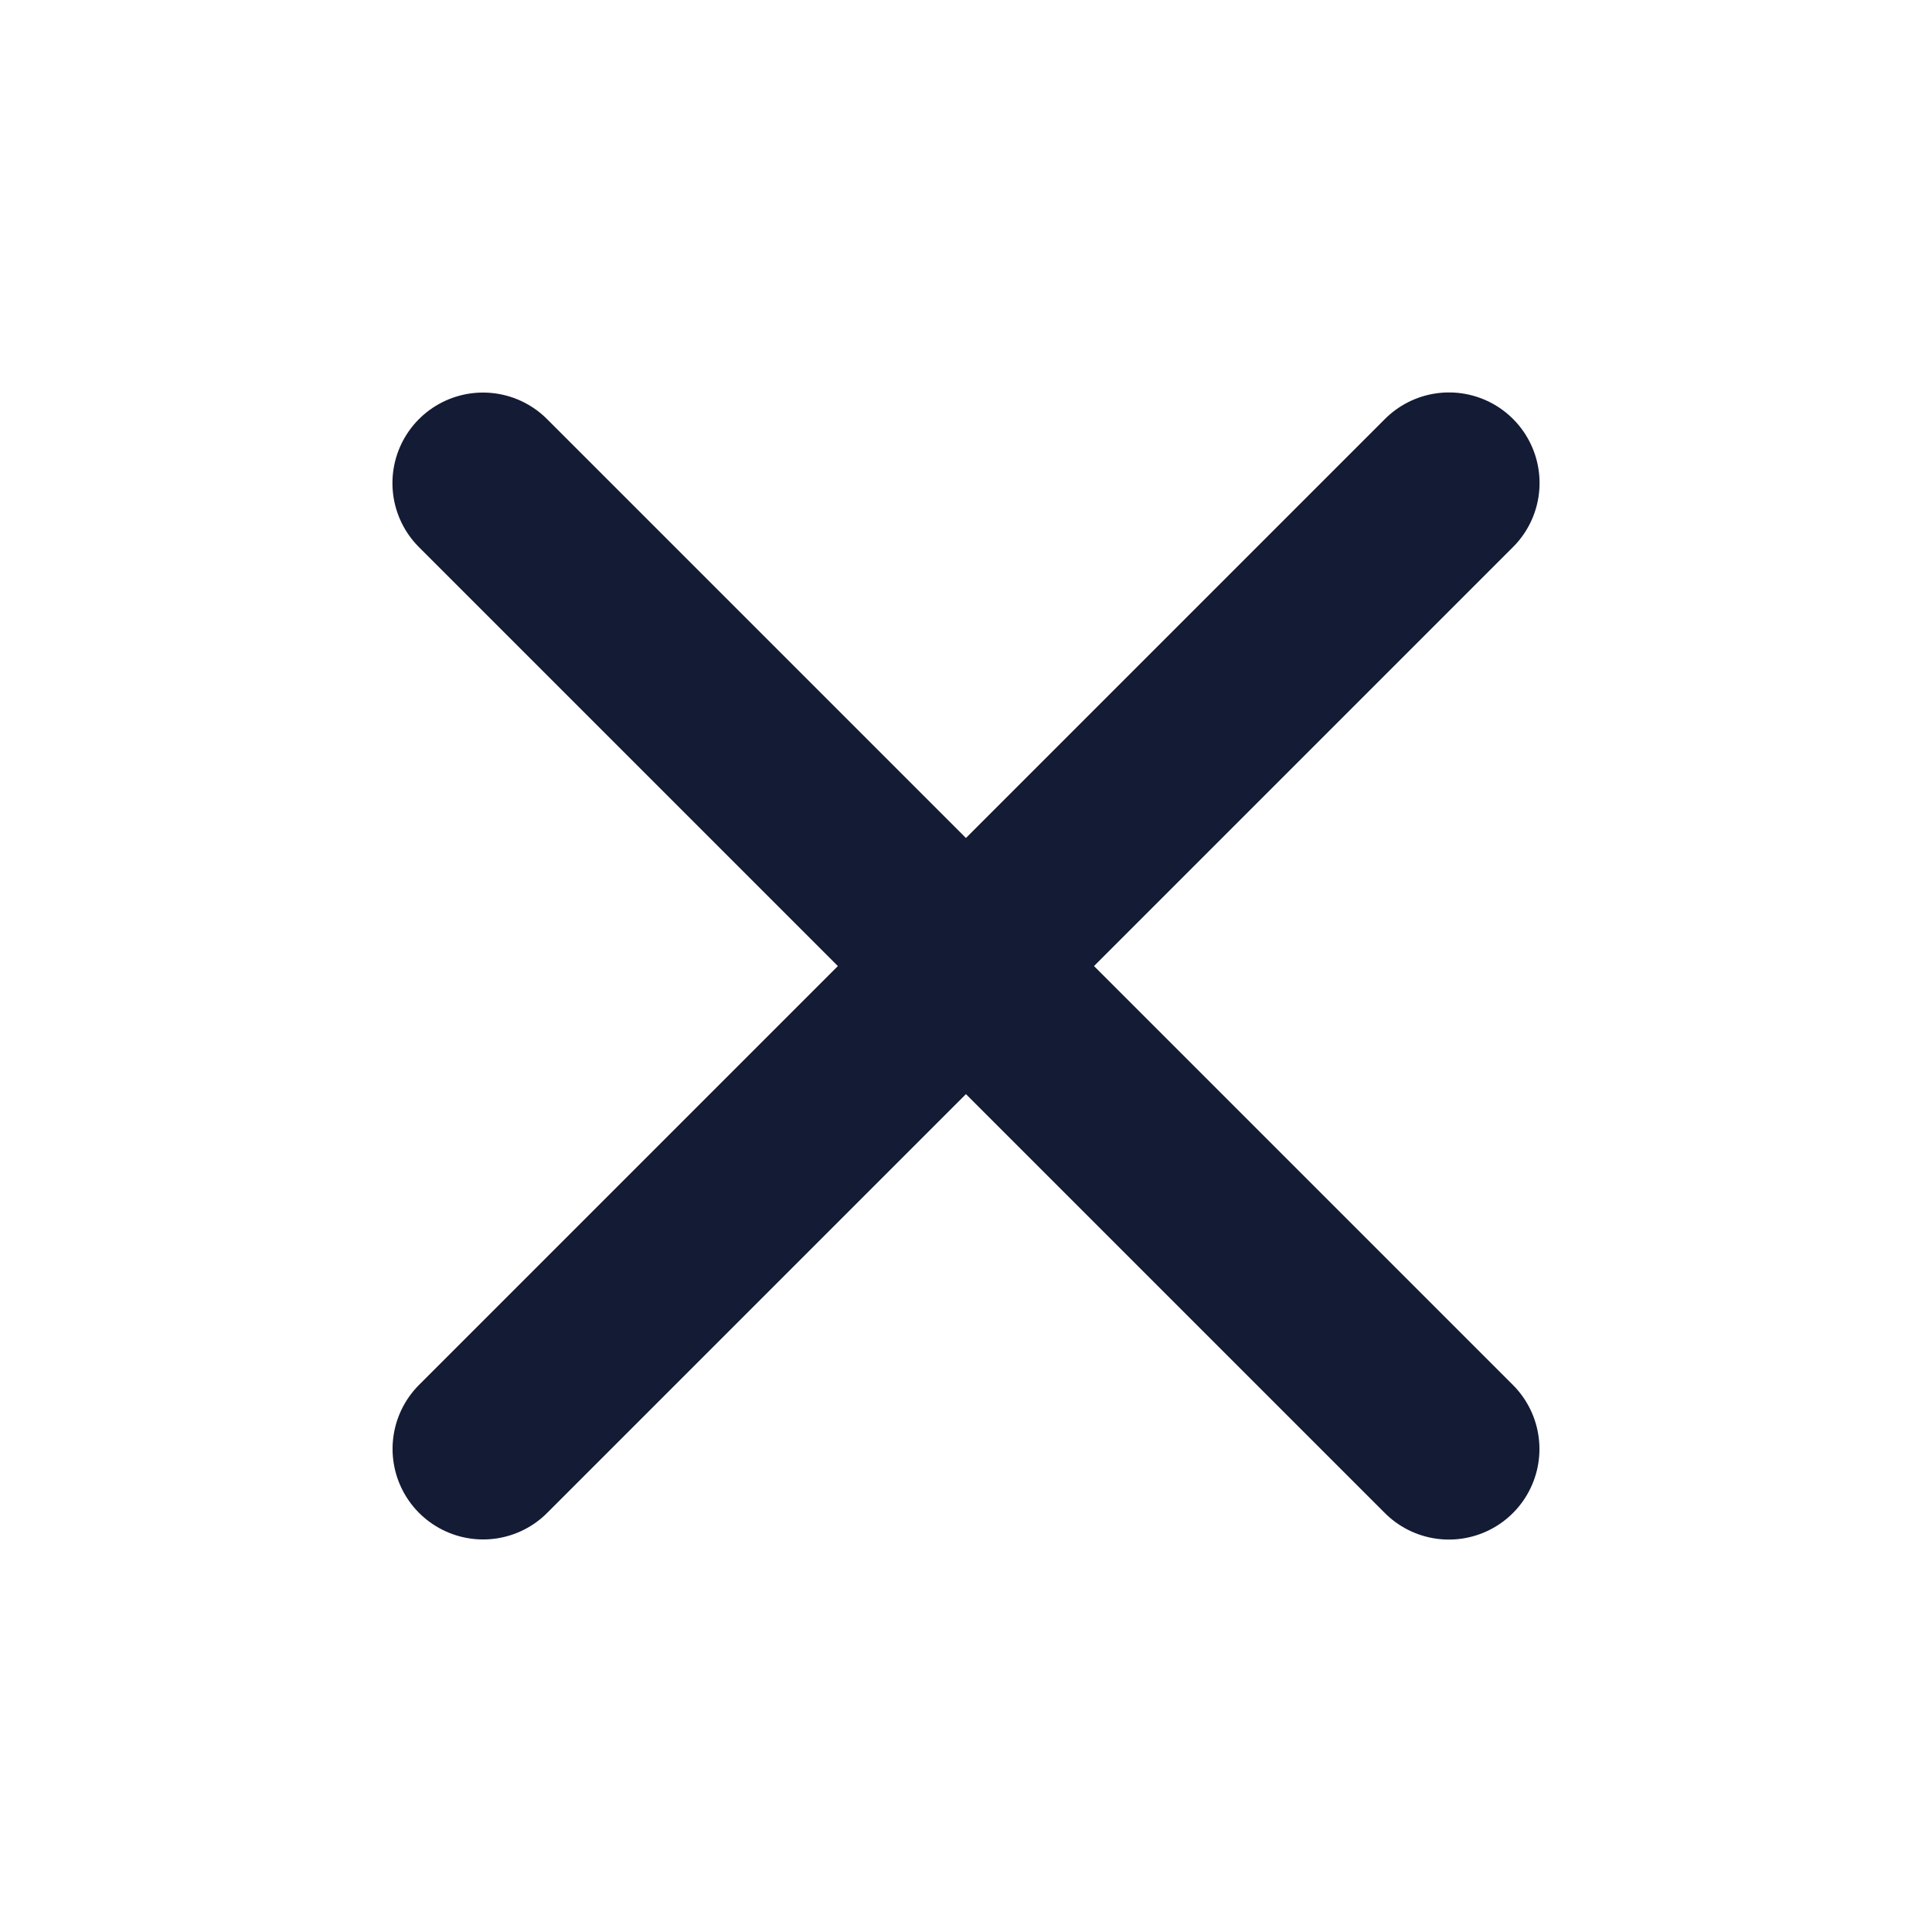 <svg width="16" height="16" viewBox="0 0 16 16" fill="none" xmlns="http://www.w3.org/2000/svg">
<path d="M12 4L4.001 11.999M11.999 12L4 4.001" stroke="#141B34" stroke-width="1.5" stroke-linecap="round" stroke-linejoin="round"/>
</svg>
